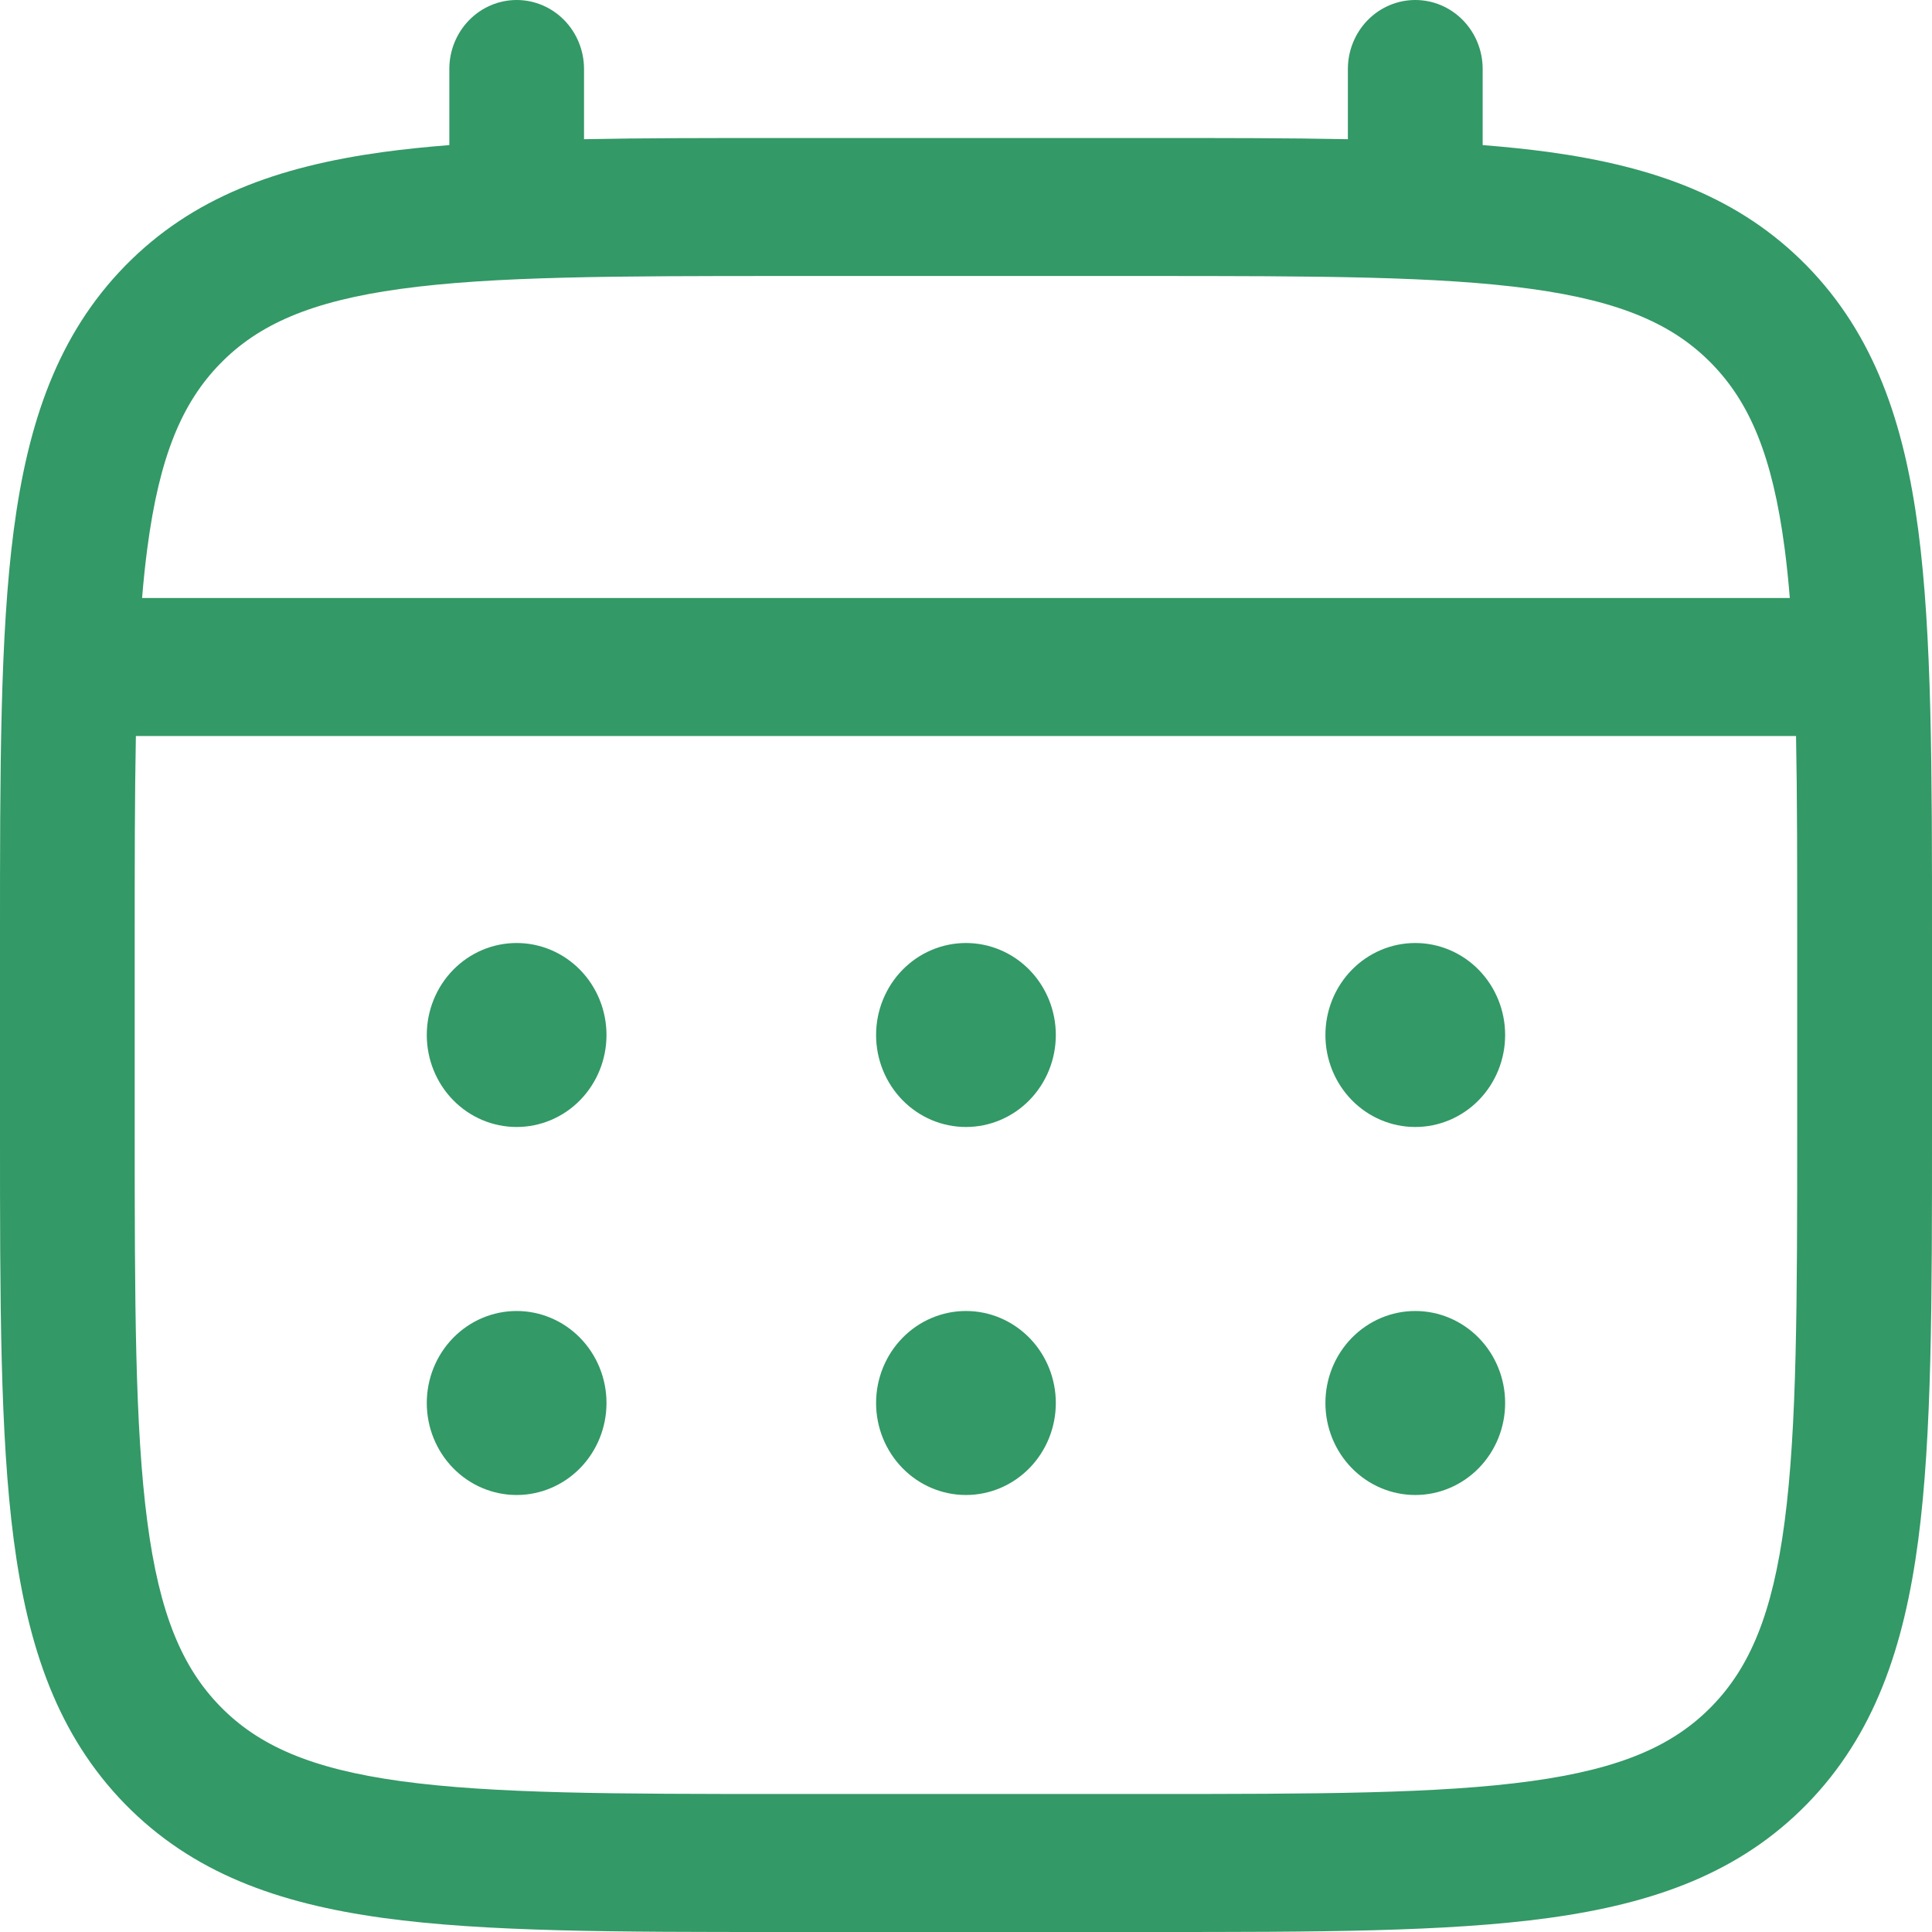 <svg width="100" height="100" viewBox="0 0 100 100" fill="none" xmlns="http://www.w3.org/2000/svg">
<path d="M73.255 58.333C74.488 58.333 75.671 57.832 76.544 56.939C77.416 56.046 77.906 54.834 77.906 53.572C77.906 52.309 77.416 51.097 76.544 50.204C75.671 49.311 74.488 48.81 73.255 48.81C72.021 48.81 70.838 49.311 69.966 50.204C69.093 51.097 68.603 52.309 68.603 53.572C68.603 54.834 69.093 56.046 69.966 56.939C70.838 57.832 72.021 58.333 73.255 58.333ZM73.255 77.381C74.488 77.381 75.671 76.879 76.544 75.986C77.416 75.093 77.906 73.882 77.906 72.619C77.906 71.356 77.416 70.145 76.544 69.252C75.671 68.359 74.488 67.857 73.255 67.857C72.021 67.857 70.838 68.359 69.966 69.252C69.093 70.145 68.603 71.356 68.603 72.619C68.603 73.882 69.093 75.093 69.966 75.986C70.838 76.879 72.021 77.381 73.255 77.381ZM54.649 53.572C54.649 54.834 54.159 56.046 53.287 56.939C52.415 57.832 51.231 58.333 49.998 58.333C48.764 58.333 47.581 57.832 46.709 56.939C45.837 56.046 45.346 54.834 45.346 53.572C45.346 52.309 45.837 51.097 46.709 50.204C47.581 49.311 48.764 48.81 49.998 48.81C51.231 48.81 52.415 49.311 53.287 50.204C54.159 51.097 54.649 52.309 54.649 53.572ZM54.649 72.619C54.649 73.882 54.159 75.093 53.287 75.986C52.415 76.879 51.231 77.381 49.998 77.381C48.764 77.381 47.581 76.879 46.709 75.986C45.837 75.093 45.346 73.882 45.346 72.619C45.346 71.356 45.837 70.145 46.709 69.252C47.581 68.359 48.764 67.857 49.998 67.857C51.231 67.857 52.415 68.359 53.287 69.252C54.159 70.145 54.649 71.356 54.649 72.619ZM26.741 58.333C27.975 58.333 29.158 57.832 30.03 56.939C30.902 56.046 31.392 54.834 31.392 53.572C31.392 52.309 30.902 51.097 30.03 50.204C29.158 49.311 27.975 48.81 26.741 48.81C25.507 48.81 24.324 49.311 23.452 50.204C22.58 51.097 22.09 52.309 22.09 53.572C22.09 54.834 22.58 56.046 23.452 56.939C24.324 57.832 25.507 58.333 26.741 58.333ZM26.741 77.381C27.975 77.381 29.158 76.879 30.03 75.986C30.902 75.093 31.392 73.882 31.392 72.619C31.392 71.356 30.902 70.145 30.03 69.252C29.158 68.359 27.975 67.857 26.741 67.857C25.507 67.857 24.324 68.359 23.452 69.252C22.58 70.145 22.09 71.356 22.09 72.619C22.09 73.882 22.58 75.093 23.452 75.986C24.324 76.879 25.507 77.381 26.741 77.381Z" fill="#339966"/>
<path fill-rule="evenodd" clip-rule="evenodd" d="M26.741 0C27.666 0 28.553 0.376 29.207 1.046C29.862 1.716 30.229 2.624 30.229 3.571V7.205C33.309 7.143 36.699 7.143 40.43 7.143H59.561C63.296 7.143 66.687 7.143 69.766 7.205V3.571C69.766 2.624 70.134 1.716 70.788 1.046C71.442 0.376 72.329 0 73.255 0C74.18 0 75.067 0.376 75.721 1.046C76.376 1.716 76.743 2.624 76.743 3.571V7.51C77.953 7.605 79.097 7.724 80.18 7.871C85.632 8.624 90.046 10.205 93.53 13.767C97.009 17.333 98.553 21.852 99.288 27.433C100 32.862 100 39.791 100 48.543V58.6C100 67.352 100 74.286 99.288 79.71C98.553 85.29 97.009 89.809 93.53 93.376C90.046 96.938 85.632 98.519 80.18 99.271C74.878 100 68.11 100 59.561 100H40.439C31.89 100 25.117 100 19.82 99.271C14.368 98.519 9.954 96.938 6.47 93.376C2.991 89.809 1.447 85.29 0.712 79.71C0 74.281 0 67.352 0 58.6V48.543C0 39.791 0 32.857 0.712 27.433C1.447 21.852 2.991 17.333 6.47 13.767C9.954 10.205 14.368 8.624 19.82 7.871C20.903 7.724 22.052 7.605 23.257 7.51V3.571C23.257 2.625 23.624 1.717 24.277 1.048C24.93 0.378 25.816 0.001 26.741 0ZM20.741 14.952C16.066 15.595 13.368 16.805 11.4 18.819C9.433 20.833 8.252 23.595 7.624 28.386C7.517 29.195 7.428 30.052 7.354 30.952H92.641C92.567 30.048 92.479 29.195 92.372 28.381C91.744 23.595 90.562 20.833 88.595 18.819C86.627 16.805 83.93 15.595 79.25 14.952C74.473 14.295 68.171 14.286 59.3 14.286H40.695C31.825 14.286 25.527 14.295 20.741 14.952ZM6.972 48.809C6.972 44.743 6.972 41.205 7.033 38.095H92.963C93.023 41.205 93.023 44.743 93.023 48.809V58.333C93.023 67.414 93.014 73.867 92.372 78.762C91.744 83.548 90.562 86.309 88.595 88.324C86.627 90.338 83.93 91.548 79.25 92.191C74.473 92.848 68.171 92.857 59.3 92.857H40.695C31.825 92.857 25.527 92.848 20.741 92.191C16.066 91.548 13.368 90.338 11.4 88.324C9.433 86.309 8.252 83.548 7.624 78.757C6.982 73.867 6.972 67.414 6.972 58.333V48.809Z" fill="#339966"/>
</svg>